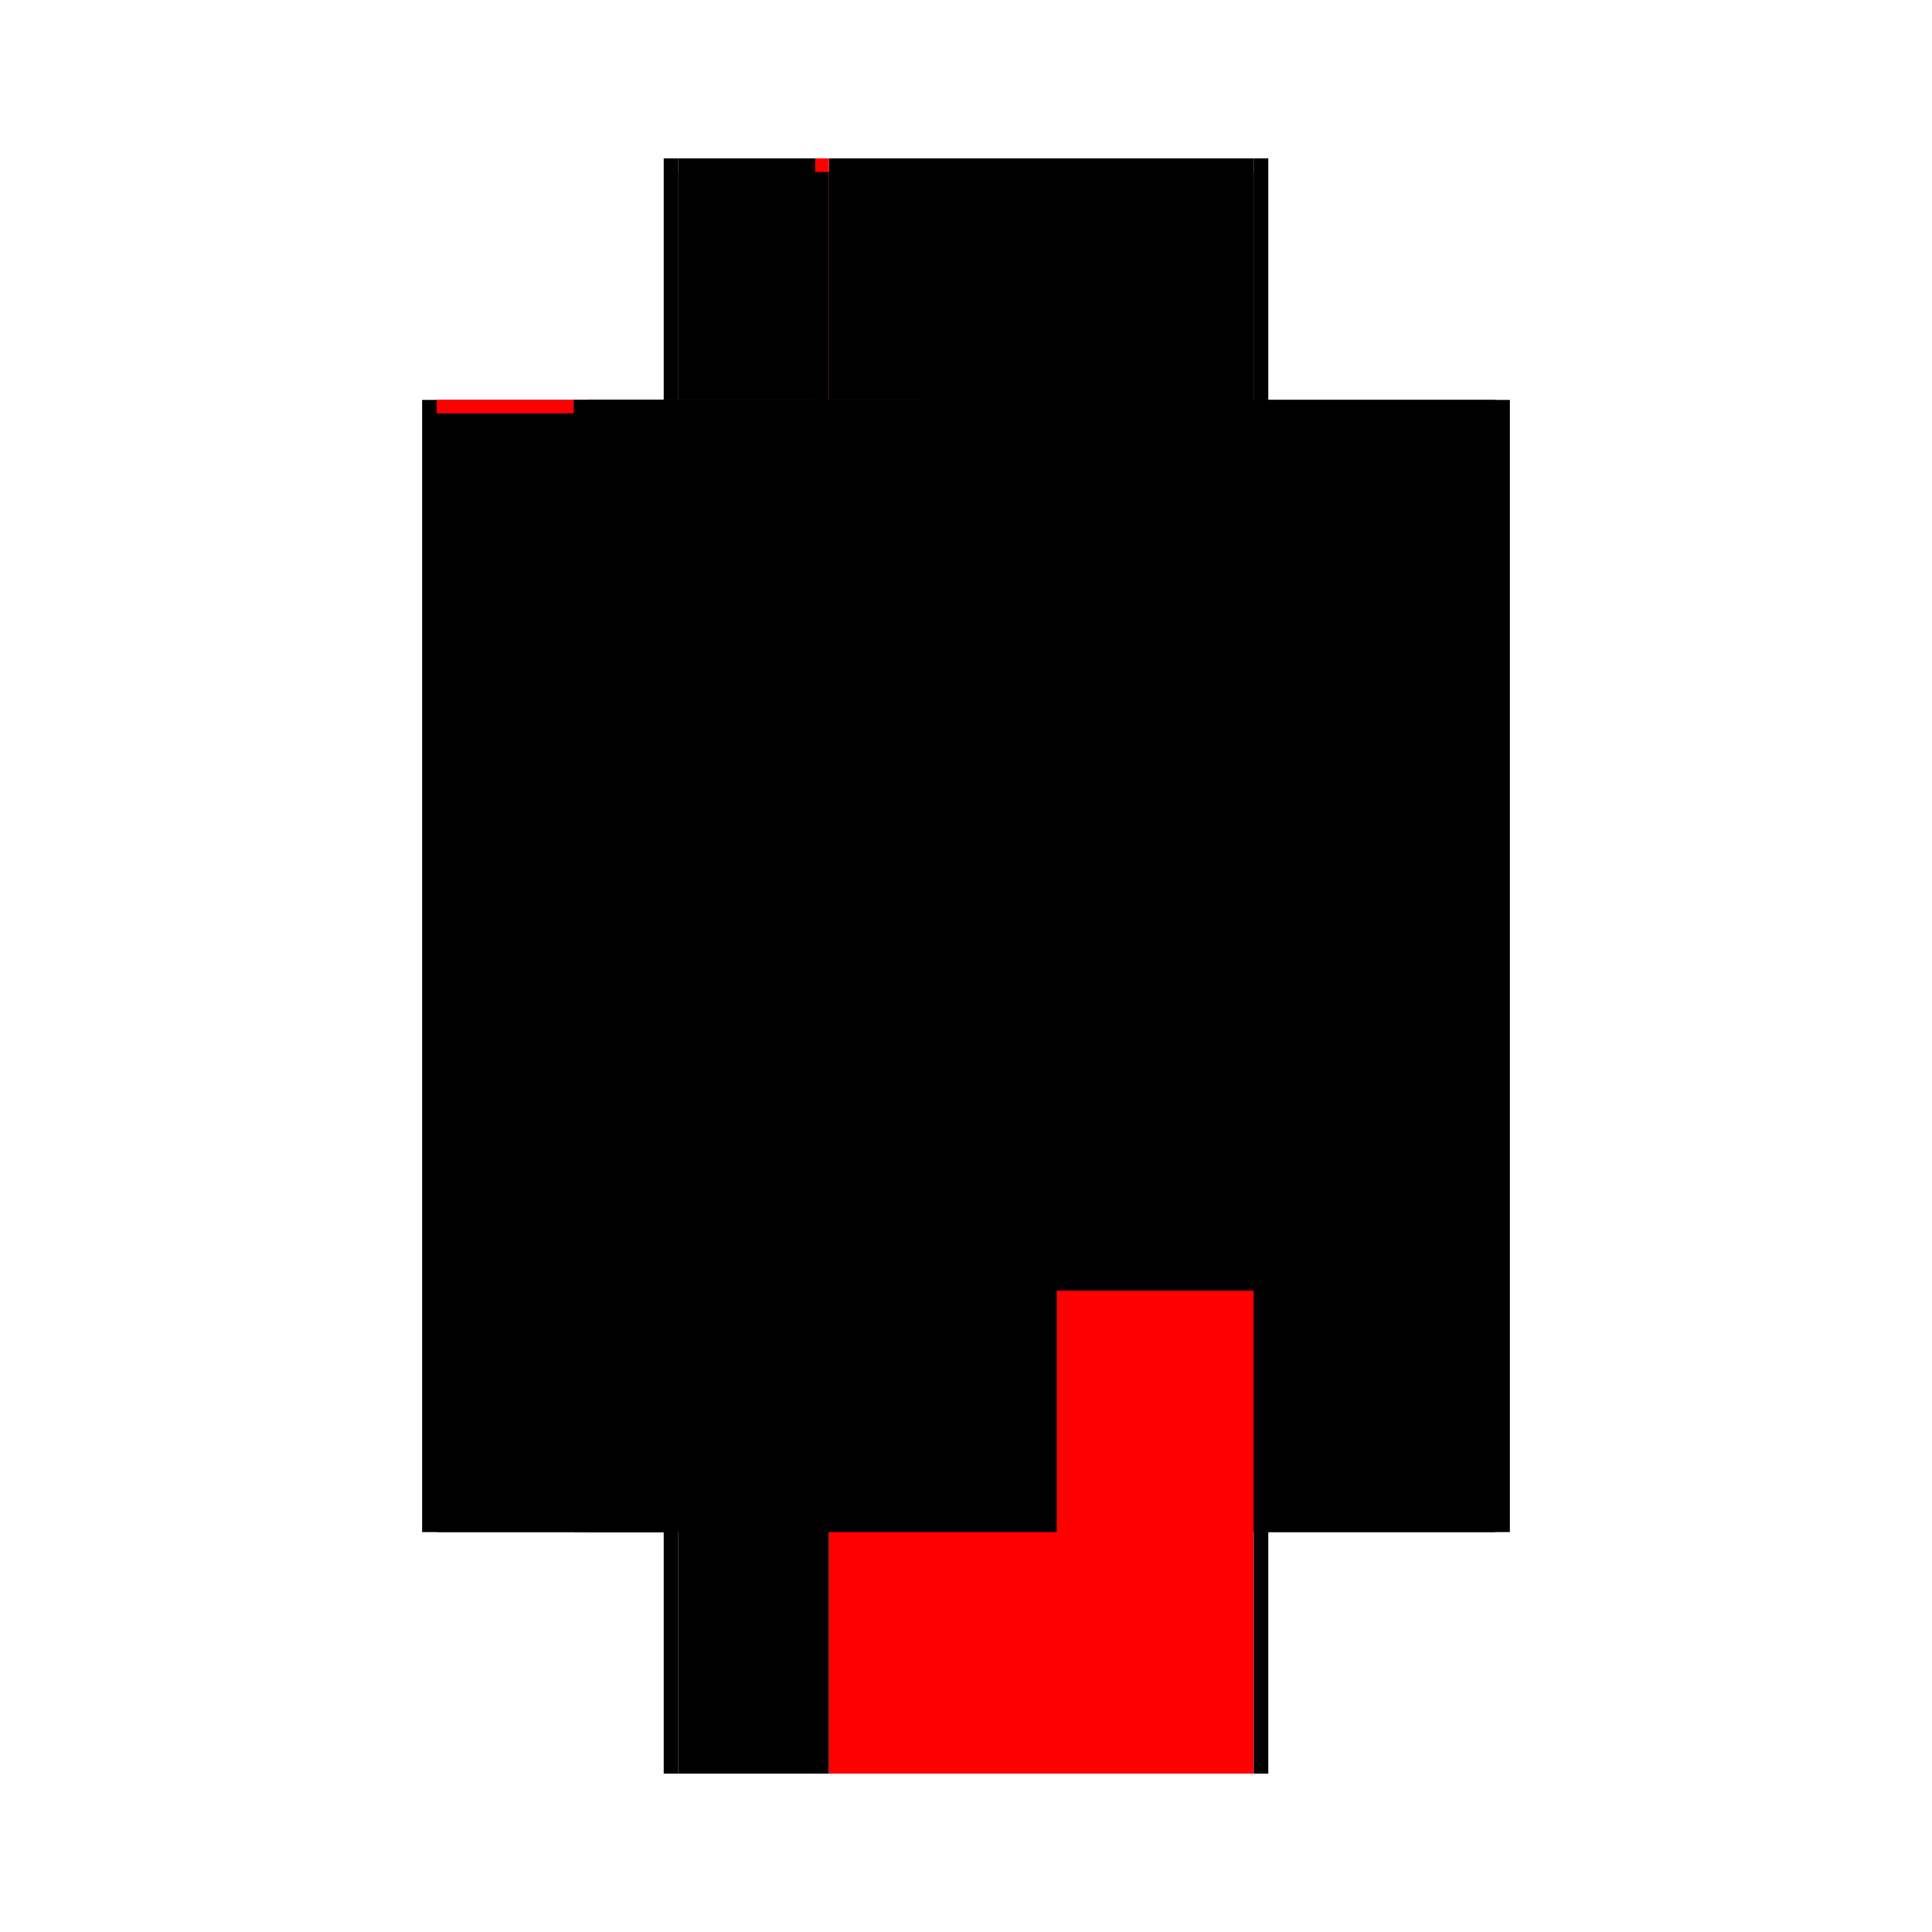 <?xml version="1.0" encoding="utf-8" ?>
<svg xmlns="http://www.w3.org/2000/svg" xmlns:ev="http://www.w3.org/2001/xml-events" xmlns:xlink="http://www.w3.org/1999/xlink" baseProfile="full" height="100%" version="1.1" viewBox="-1,-1,2,2" width="100%">
  <defs>
    <style type="text/css"><![CDATA[.vectorEffectClass {vector-effect: non-scaling-stroke;}]]></style>
  </defs>
  <line class="vectorEffectClass" fill="none" stroke="black" stroke-width="0.5" x1="-0.313" x2="-0.313" y1="0.586" y2="-0.586"/>
  <line class="vectorEffectClass" fill="none" stroke="black" stroke-width="0.5" x1="0.313" x2="0.313" y1="0.586" y2="-0.586"/>
  <line class="vectorEffectClass" fill="none" stroke="black" stroke-width="0.5" x1="-0.298" x2="-0.298" y1="0.586" y2="-0.572"/>
  <line class="vectorEffectClass" fill="none" stroke="black" stroke-width="0.5" x1="-0.142" x2="-0.142" y1="0.586" y2="-0.572"/>
  <line class="vectorEffectClass" fill="none" stroke="black" stroke-width="0.5" x1="0.298" x2="0.298" y1="0.586" y2="-0.572"/>
  <line class="vectorEffectClass" fill="none" stroke="black" stroke-width="0.5" x1="-0.142" x2="0.298" y1="-0.586" y2="-0.586"/>
  <line class="vectorEffectClass" fill="none" stroke="red" stroke-width="0.5" x1="-0.142" x2="0.298" y1="0.586" y2="0.586"/>
  <line class="vectorEffectClass" fill="none" stroke="black" stroke-width="0.5" x1="-0.142" x2="0.298" y1="-0.572" y2="-0.572"/>
  <line class="vectorEffectClass" fill="none" stroke="black" stroke-width="0.5" x1="-0.298" x2="-0.156" y1="0.586" y2="0.586"/>
  <line class="vectorEffectClass" fill="none" stroke="black" stroke-width="0.5" x1="-0.298" x2="-0.156" y1="-0.586" y2="-0.586"/>
  <line class="vectorEffectClass" fill="none" stroke="black" stroke-width="0.5" x1="-0.298" x2="-0.156" y1="-0.572" y2="-0.572"/>
  <line class="vectorEffectClass" fill="none" stroke="black" stroke-width="0.5" x1="-0.313" x2="-0.298" y1="0.586" y2="0.586"/>
  <line class="vectorEffectClass" fill="none" stroke="black" stroke-width="0.5" x1="-0.313" x2="-0.298" y1="-0.586" y2="-0.586"/>
  <line class="vectorEffectClass" fill="none" stroke="black" stroke-width="0.5" x1="0.298" x2="0.313" y1="0.586" y2="0.586"/>
  <line class="vectorEffectClass" fill="none" stroke="black" stroke-width="0.5" x1="0.298" x2="0.313" y1="-0.586" y2="-0.586"/>
  <line class="vectorEffectClass" fill="none" stroke="red" stroke-width="0.5" x1="-0.298" x2="-0.298" y1="-0.572" y2="-0.586"/>
  <line class="vectorEffectClass" fill="none" stroke="black" stroke-width="0.5" x1="-0.156" x2="-0.142" y1="0.586" y2="0.586"/>
  <line class="vectorEffectClass" fill="none" stroke="black" stroke-width="0.5" x1="0.298" x2="0.298" y1="-0.572" y2="-0.586"/>
  <line class="vectorEffectClass" fill="none" stroke="red" stroke-width="0.5" x1="-0.156" x2="-0.142" y1="-0.586" y2="-0.586"/>
  <line class="vectorEffectClass" fill="none" stroke="black" stroke-width="0.5" x1="-0.156" x2="-0.142" y1="-0.572" y2="-0.572"/>
  <line class="vectorEffectClass" fill="none" stroke="black" stroke-dasharray="5.0 5.0" stroke-width="0.5" x1="-0.156" x2="-0.156" y1="0.586" y2="-0.572"/>
  <line class="vectorEffectClass" fill="none" stroke="black" stroke-dasharray="5.0 5.0" stroke-width="0.5" x1="-0.142" x2="-0.142" y1="-0.572" y2="-0.586"/>
  <line class="vectorEffectClass" fill="none" stroke="black" stroke-dasharray="5.0 5.0" stroke-width="0.5" x1="-0.156" x2="-0.156" y1="-0.572" y2="-0.586"/>
</svg>
